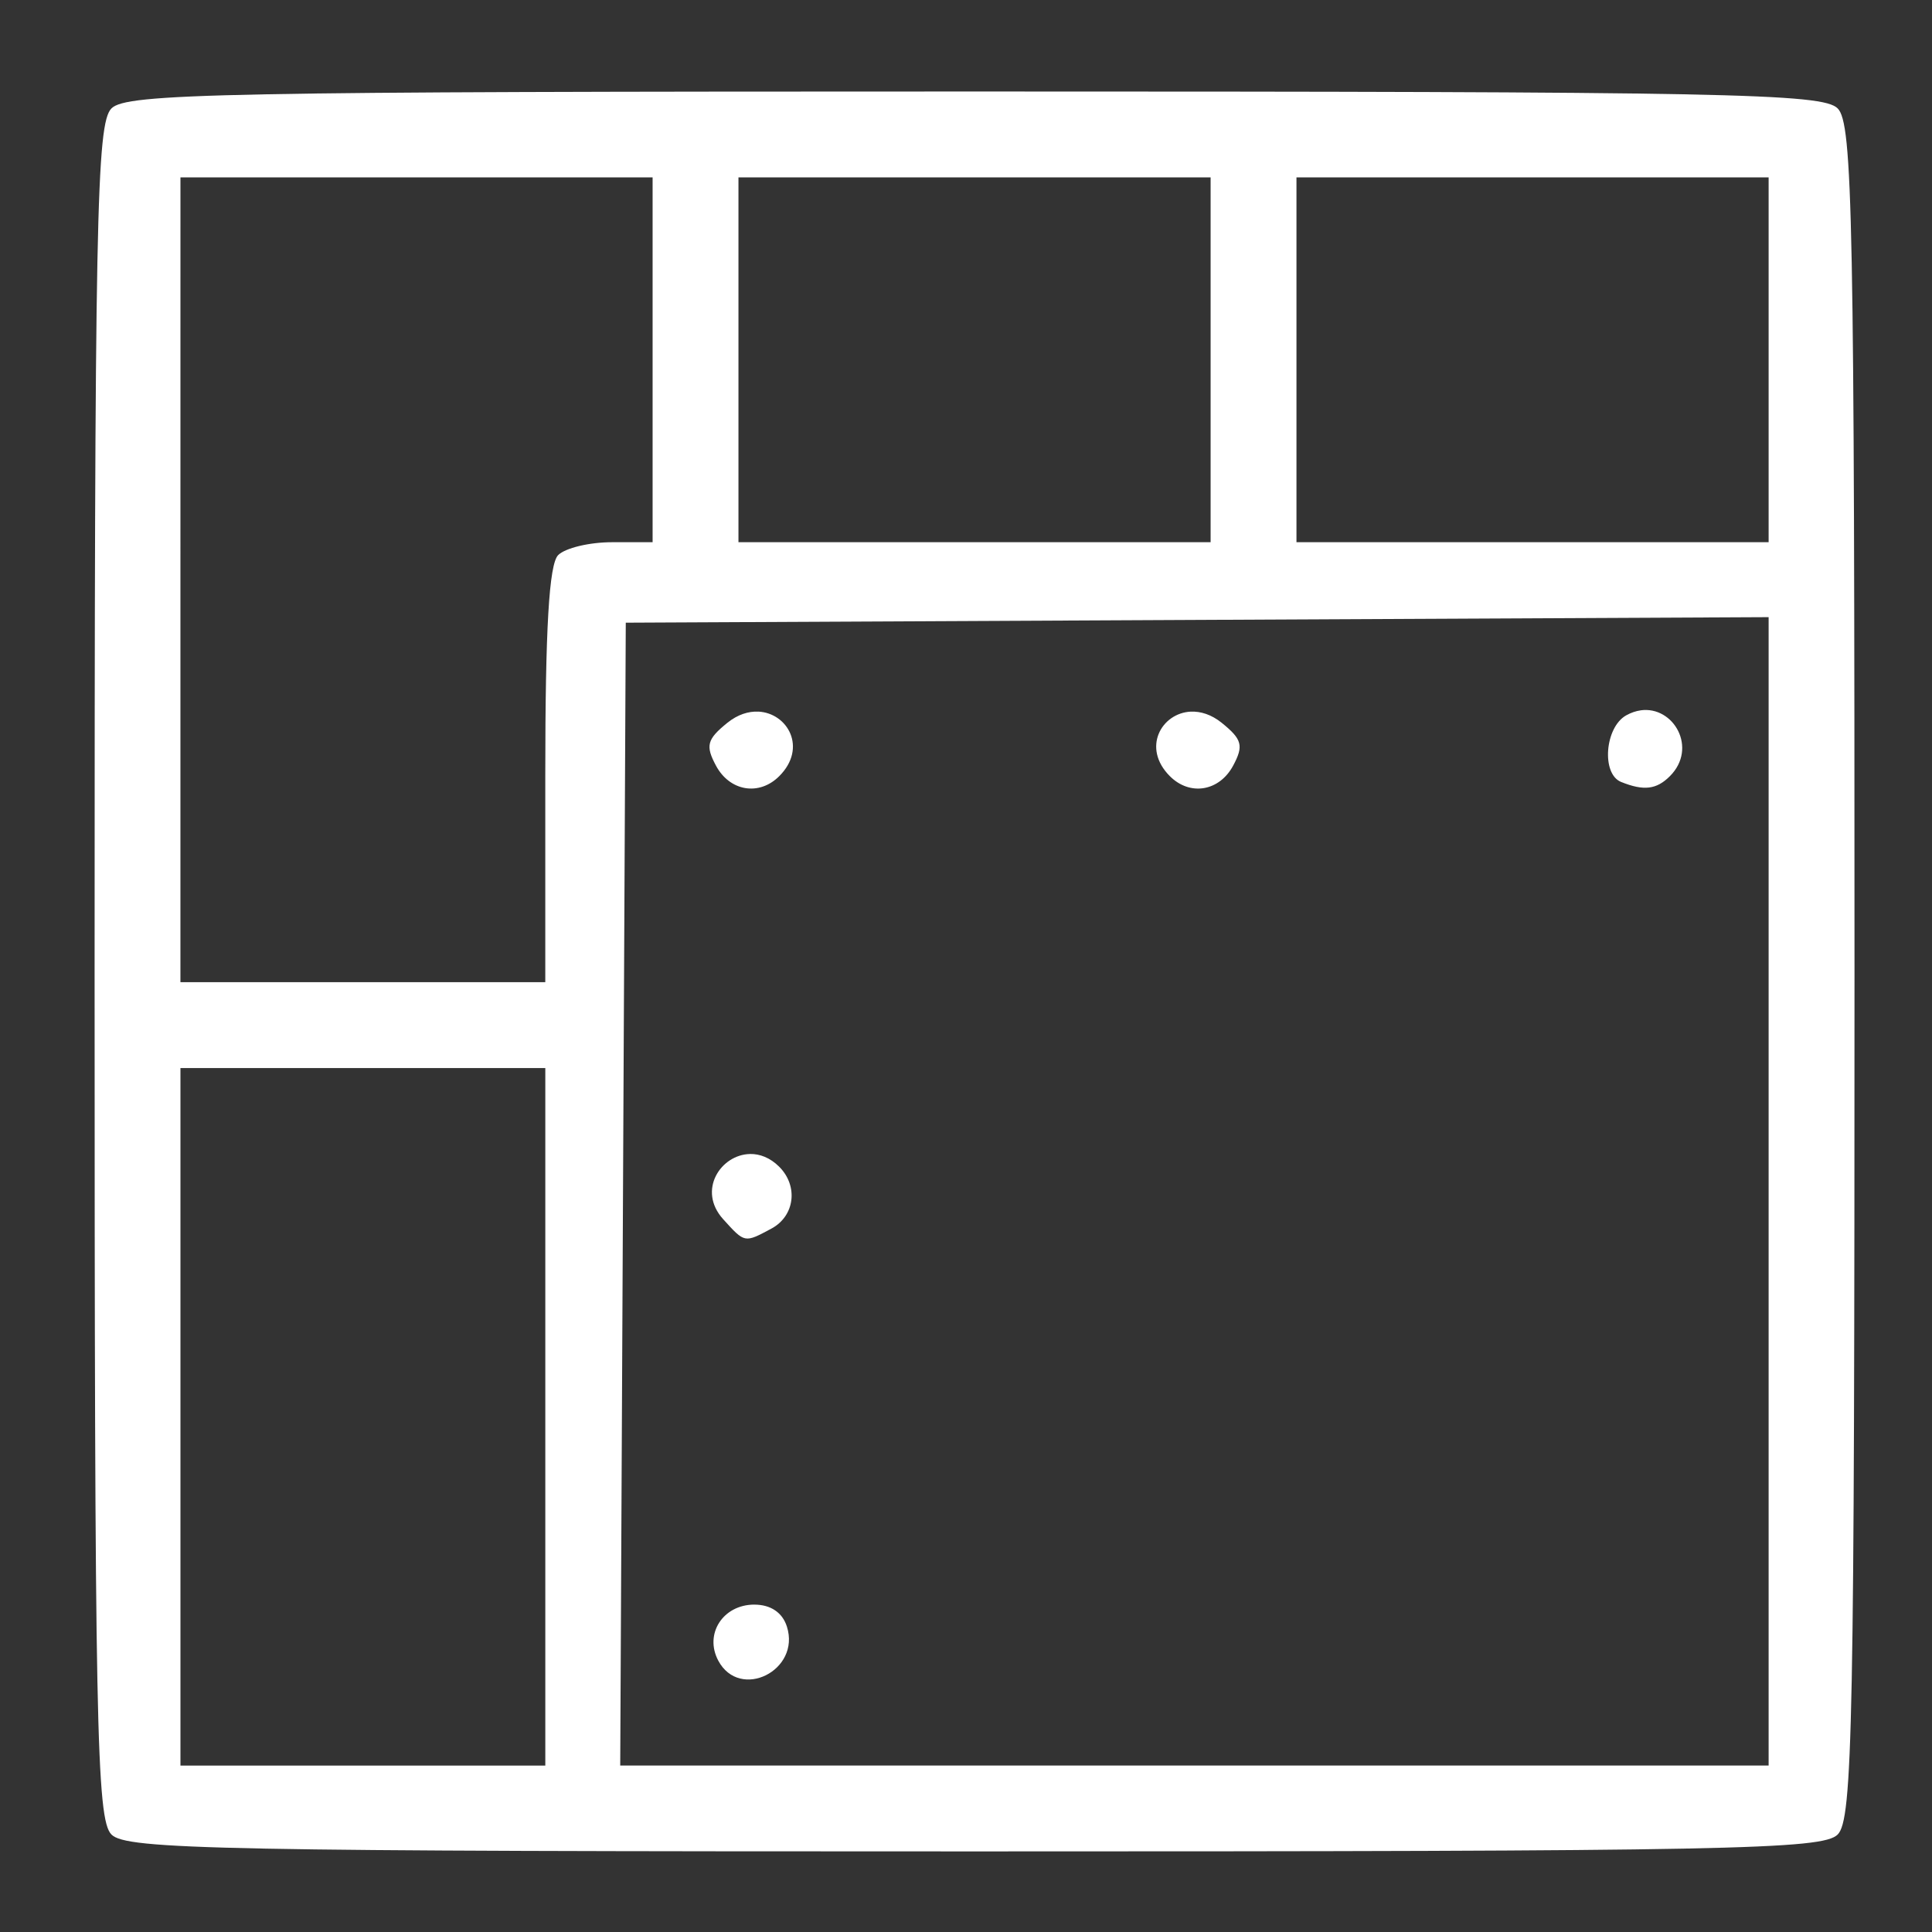 <?xml version="1.0" encoding="UTF-8"?>
<svg width="80" height="80" fill="none" version="1.1" viewBox="0 0 80 80" xml:space="preserve" xmlns="http://www.w3.org/2000/svg"><rect x="0" y="0" width="80" height="80" fill="#333333" stroke="none"/><path d="m40.354 3.789c-31.262 0-35.115 0.076-35.738 0.699-0.623 0.623-0.699 4.476-0.699 35.738 0 31.262 0.076 35.116 0.699 35.739 0.623 0.623 4.476 0.698 35.738 0.698 31.262 0 35.116-0.075 35.739-0.698 0.623-0.623 0.698-4.477 0.698-35.739 0-31.262-0.075-35.115-0.698-35.738-0.623-0.623-4.477-0.699-35.739-0.699zm-32.882 3.555h19.551v15.108h-1.688c-0.929 0-1.929 0.24-2.222 0.533-0.378 0.378-0.534 3.031-0.534 9.109v8.576h-15.108v-16.663zm23.106 0h19.551v15.108h-19.551v-7.554zm23.106 0h19.551v15.108h-19.551v-7.554zm19.551 18.211v47.553h-47.553l0.115-23.662 0.115-23.662 23.662-0.115zm-5.298 3.859c-0.195 0.027-0.397 0.094-0.601 0.208-0.885 0.495-1.032 2.425-0.211 2.756 0.939 0.379 1.467 0.317 2.022-0.239 1.164-1.164 0.153-2.917-1.211-2.726zm-36.537 0.053c-0.405-0.019-0.852 0.116-1.284 0.465-0.841 0.681-0.912 0.945-0.47 1.77 0.57 1.066 1.789 1.269 2.621 0.437 1.173-1.173 0.347-2.615-0.867-2.673zm17.908 0c-1.214 0.058-2.039 1.5-0.866 2.673 0.832 0.832 2.05 0.628 2.62-0.437 0.442-0.825 0.372-1.089-0.47-1.77-0.432-0.349-0.88-0.484-1.284-0.465zm-41.836 14.759h15.108v28.883h-15.108v-14.441zm23.585 3.559c-1.206 0.021-2.196 1.501-1.112 2.699 0.899 0.994 0.878 0.989 1.995 0.391 0.969-0.518 1.127-1.761 0.326-2.562-0.381-0.381-0.808-0.536-1.21-0.529zm0.18 18.658c-1.302 0-2.084 1.218-1.494 2.322 0.892 1.666 3.42 0.41 2.841-1.411-0.185-0.582-0.671-0.91-1.348-0.91z" fill="#fff" stroke-width=".444"/></svg>
